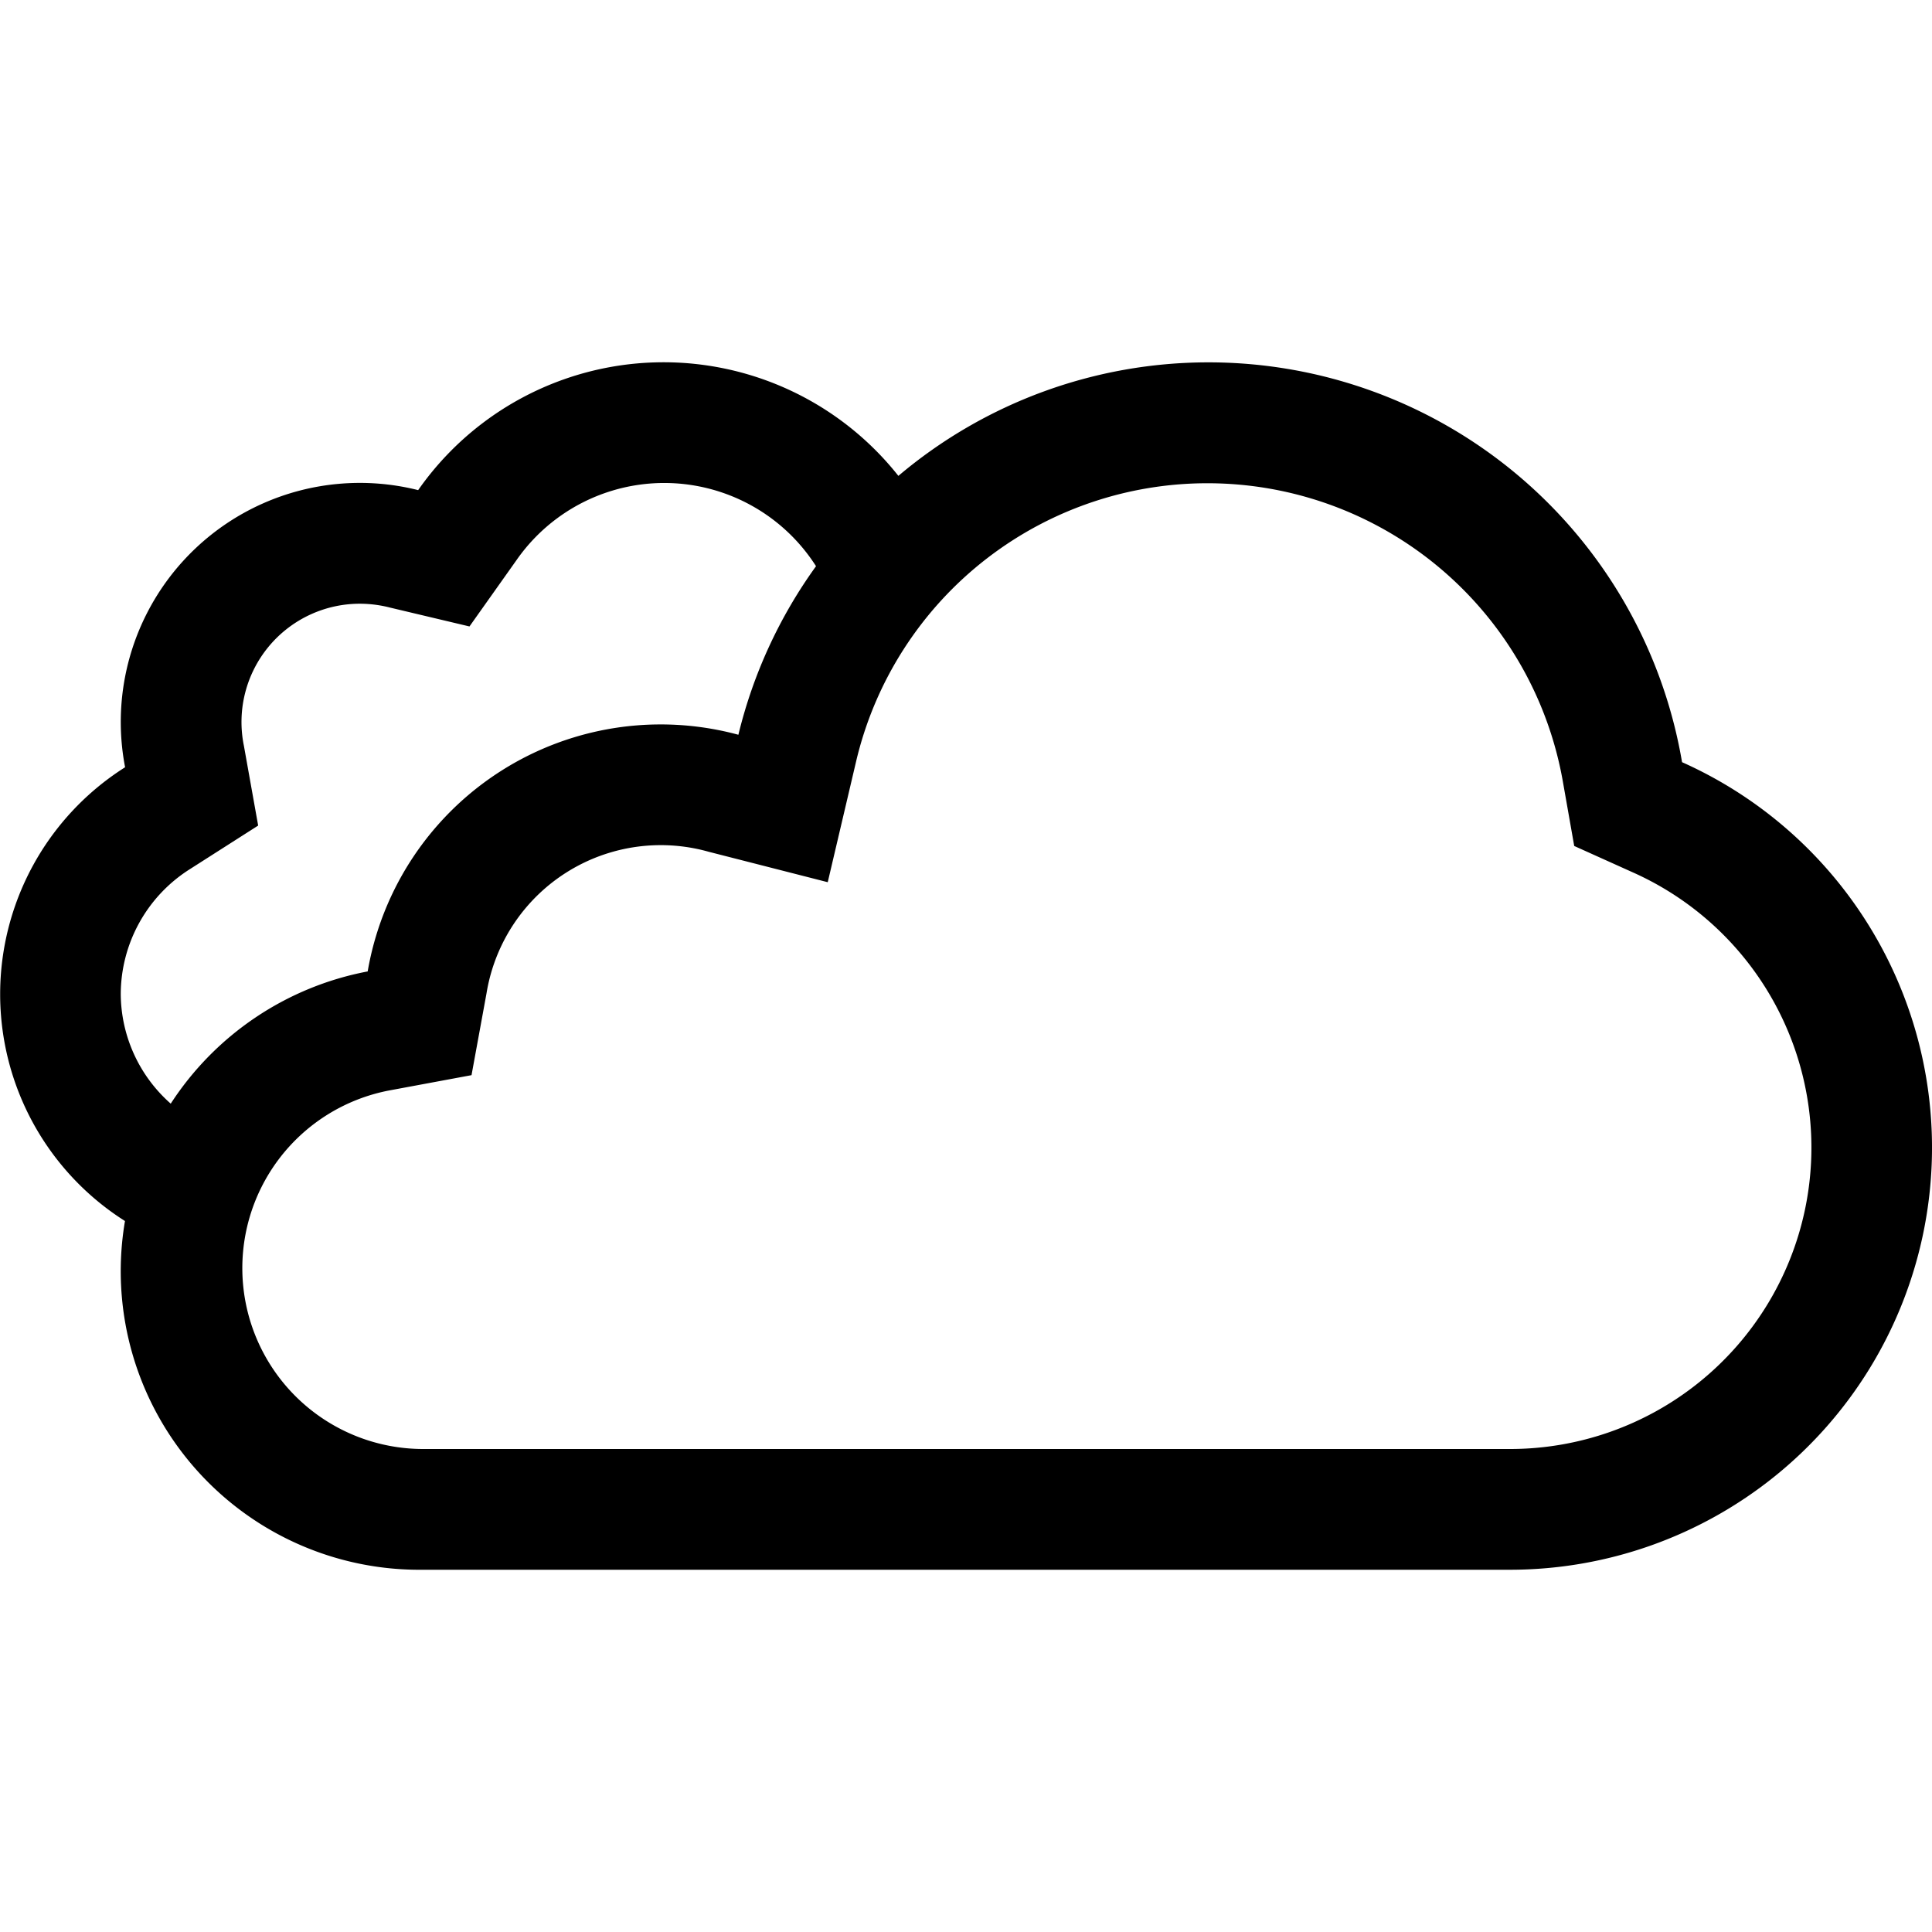 <svg xmlns="http://www.w3.org/2000/svg" viewBox="0 0 16 16"><path d="M13.93 6.312a3.978 3.978 0 0 0-6.49-2.371 2.48 2.48 0 0 0-3.977.118 1.98 1.98 0 0 0-2.427 2.295 2.224 2.224 0 0 0-.001 3.758A2.473 2.473 0 0 0 3.5 13h9a3.496 3.496 0 0 0 1.43-6.688zM12.5 12h-9a1.498 1.498 0 0 1-.273-2.97l.678-.126.124-.677a1.462 1.462 0 0 1 1.84-1.173l.986.252.233-.992a2.989 2.989 0 0 1 5.857.17l.092.522.484.218A2.496 2.496 0 0 1 12.5 12zM1 8.233a1.228 1.228 0 0 1 .574-1.036l.564-.36-.118-.66A.98.98 0 0 1 3 5a1.013 1.013 0 0 1 .231.032l.657.156.39-.55a1.491 1.491 0 0 1 2.48.051 3.987 3.987 0 0 0-.643 1.396 2.462 2.462 0 0 0-3.07 1.96A2.498 2.498 0 0 0 1.414 9.14 1.219 1.219 0 0 1 1 8.233z"/><path fill="none" d="M0 0h16v16H0z"/></svg>